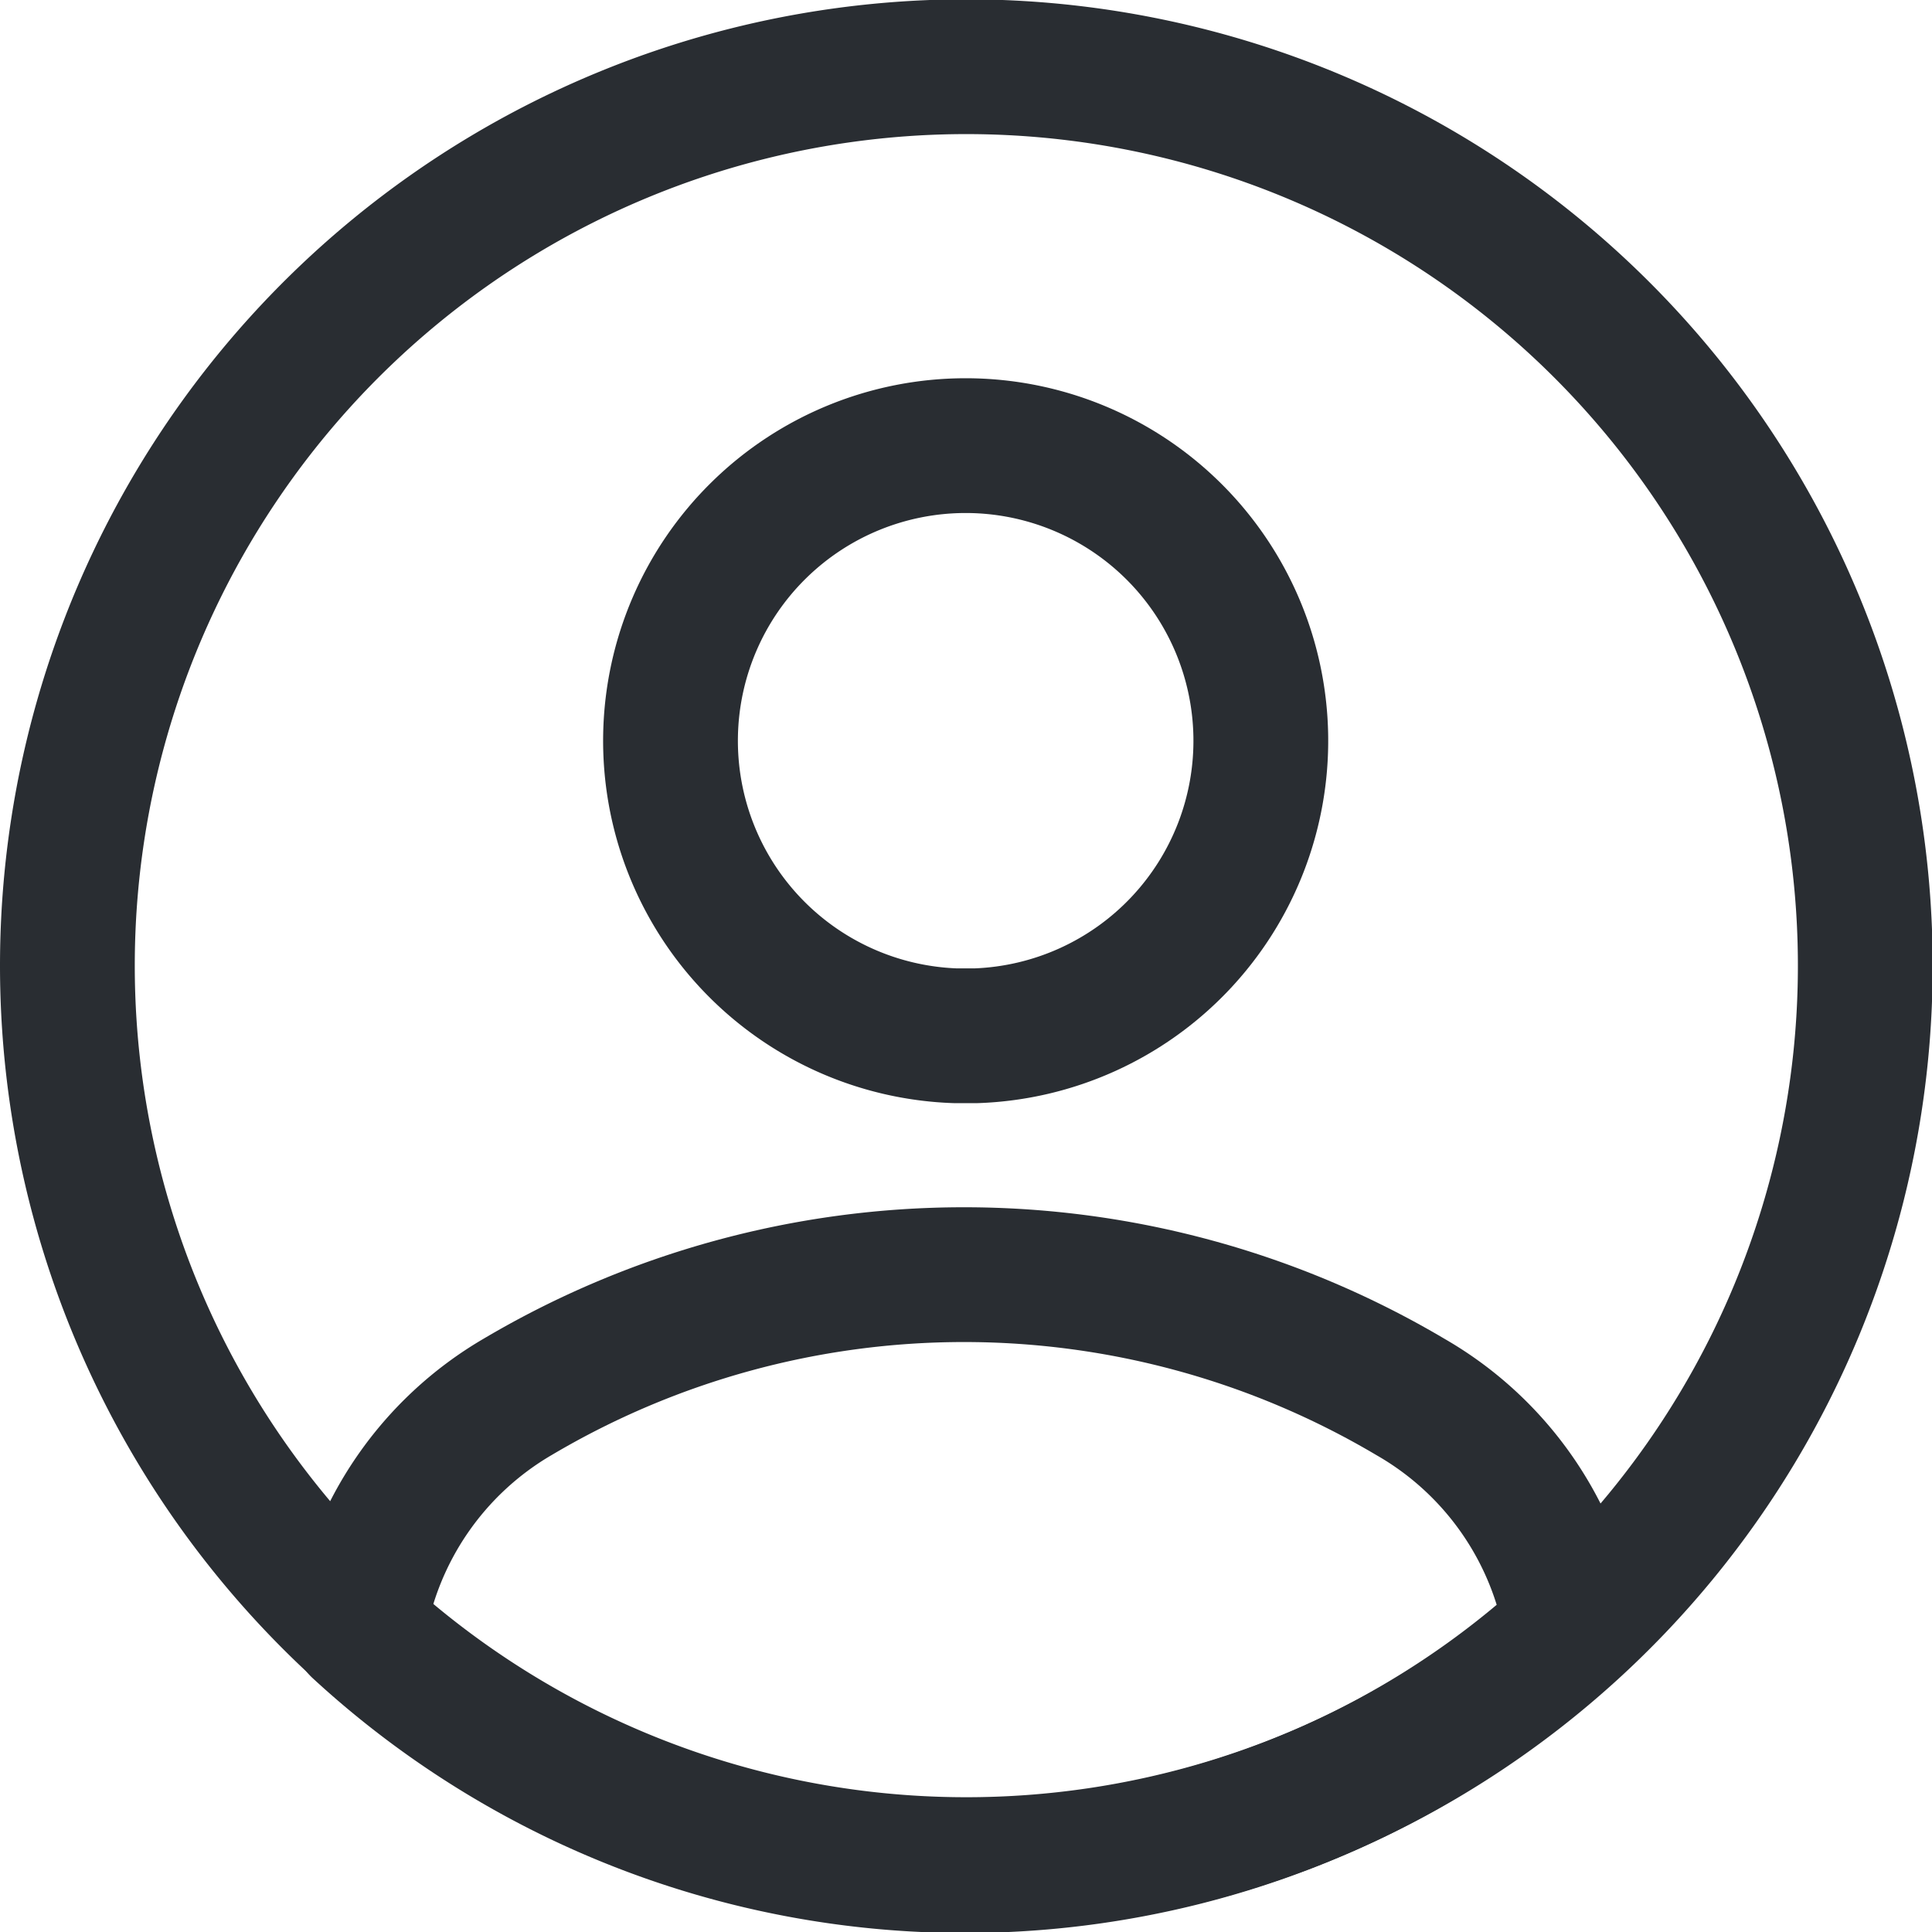 <svg xmlns="http://www.w3.org/2000/svg" viewBox="0 0 28.67 28.67">
  <title>icon-profile</title>
  <g id="b4b0a5d9-96d3-43eb-989b-84d729add94e" data-name="Layer 2">
    <g id="a7d69972-e3c1-4d5f-8d05-cc44d856ac3d" data-name="Layer 1">
      <g>
        <path d="M14.49,15.37h-.32a4.38,4.38,0,1,1,.32,0Z" style="fill: none;stroke: #292d32;stroke-linecap: round;stroke-linejoin: round;stroke-width: 2px"/>
        <path d="M23.32,24.17a13.28,13.28,0,0,1-18,0,4.89,4.89,0,0,1,2.36-3.44,13,13,0,0,1,13.25,0A4.89,4.89,0,0,1,23.32,24.17Z" style="fill: none;stroke: #292d32;stroke-linecap: round;stroke-linejoin: round;stroke-width: 2px"/>
        <path d="M14.33,27.67A13.34,13.34,0,1,0,1,14.33,13.34,13.34,0,0,0,14.33,27.67Z" style="fill: none;stroke: #292d32;stroke-linecap: round;stroke-linejoin: round;stroke-width: 2px"/>
      </g>
    </g>
  </g>
</svg>
